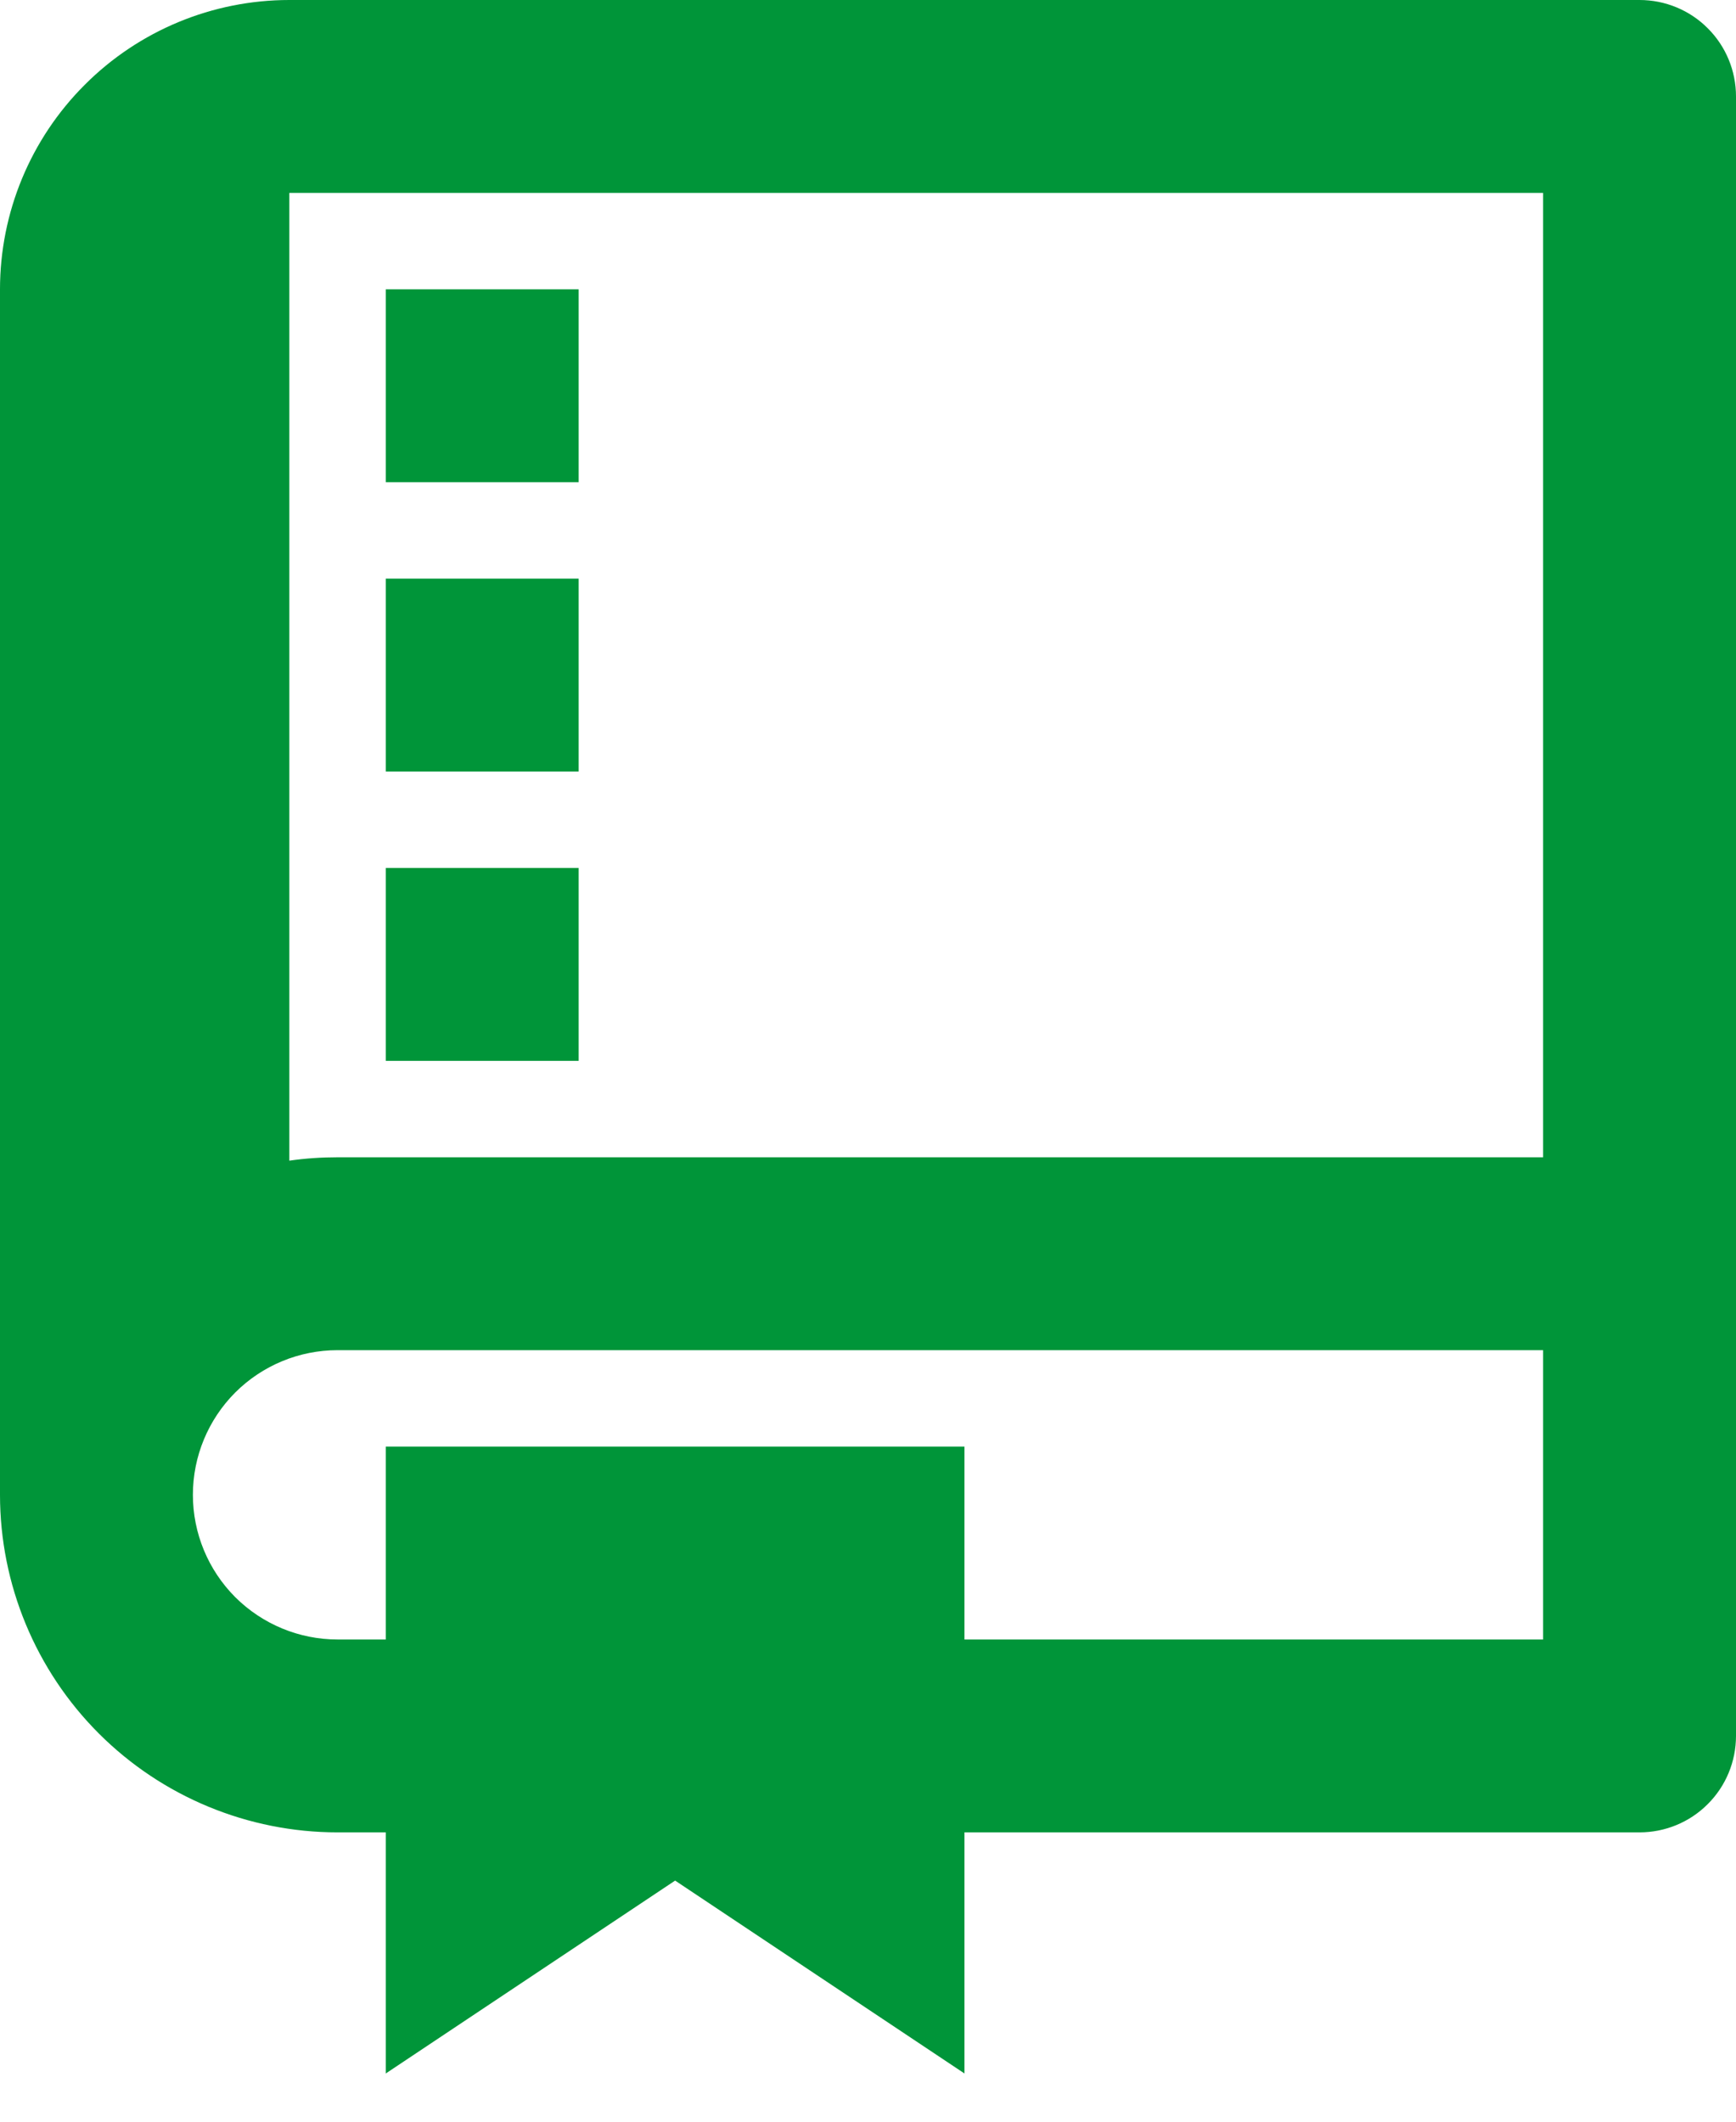 <svg width="18" height="22" viewBox="0 0 18 22" fill="none" xmlns="http://www.w3.org/2000/svg">
<path d="M10 19V21.5L7 19.5L4 21.5V19H3.5C2.572 19 1.681 18.631 1.025 17.975C0.369 17.319 0 16.428 0 15.5V3C0 2.204 0.316 1.441 0.879 0.879C1.441 0.316 2.204 0 3 0H17C17.265 0 17.52 0.105 17.707 0.293C17.895 0.48 18 0.735 18 1V18C18 18.265 17.895 18.52 17.707 18.707C17.52 18.895 17.265 19 17 19H10ZM10 17H16V14H3.5C3.102 14 2.721 14.158 2.439 14.439C2.158 14.721 2 15.102 2 15.5C2 15.898 2.158 16.279 2.439 16.561C2.721 16.842 3.102 17 3.5 17H4V15H10V17ZM16 12V2H3V12.035C3.166 12.011 3.333 12 3.5 12H16ZM4 3H6V5H4V3ZM4 6H6V8H4V6ZM4 9H6V11H4V9Z" fill="#009539"/>
</svg>
